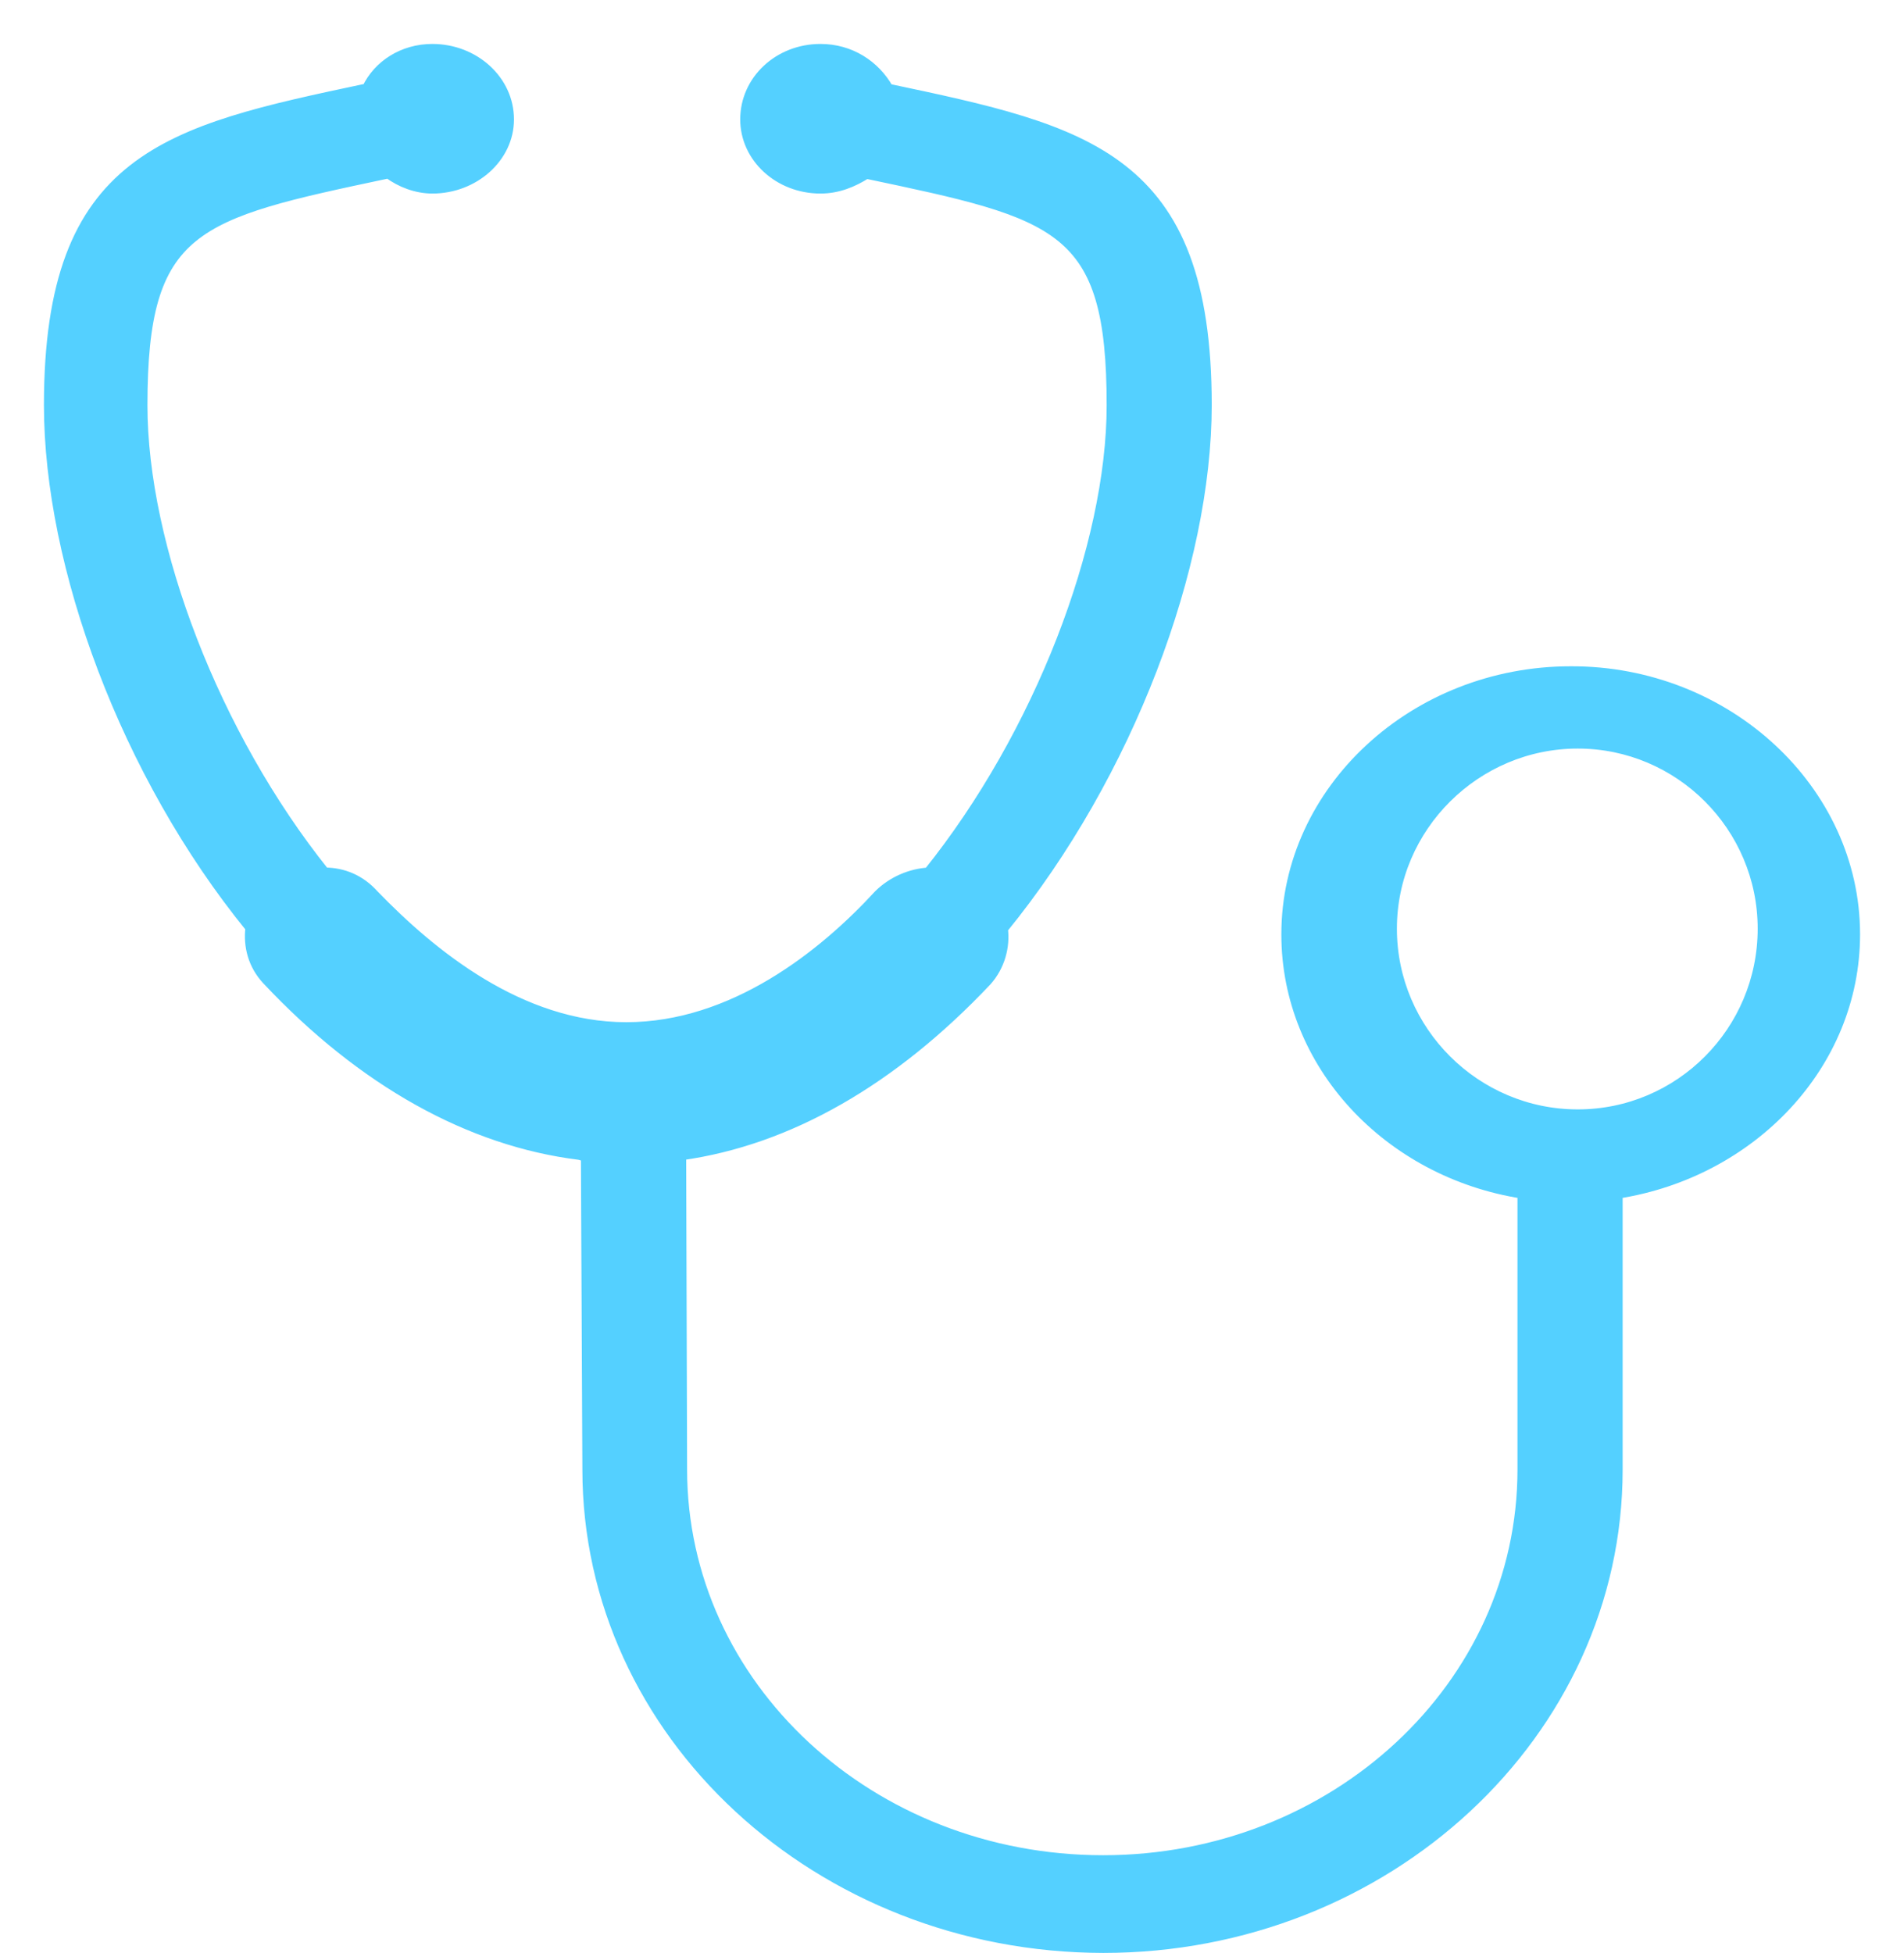<?xml version="1.0" encoding="UTF-8"?>
<svg width="39px" height="40px" viewBox="0 0 39 40" version="1.1" xmlns="http://www.w3.org/2000/svg" xmlns:xlink="http://www.w3.org/1999/xlink">
    <!-- Generator: sketchtool 50.2 (55047) - http://www.bohemiancoding.com/sketch -->
    <title>55C57A4C-3D25-4404-AAA5-BD0C1735C26F</title>
    <desc>Created with sketchtool.</desc>
    <defs></defs>
    <g id="Page-1" stroke="none" stroke-width="1" fill="none" fill-rule="evenodd">
        <g id="Packages-Doctors" transform="translate(-333, -2344)">
            <g id="Common-Ailments" transform="translate(322, 2334)">
                <g id="Personal-Care">
                    <g id="Group-52"></g>
                </g>
                <rect id="Rectangle-34" opacity="0.154" x="0" y="0" width="60" height="60"></rect>
                <path d="M22.999,33.691 L23.029,40.097 C23.029,45.51 27.767,49.887 33.599,49.897 C39.398,49.897 44.137,45.51 44.137,40.097 L44.137,34.448 C46.874,34.02 49,31.811 49,29.136 C49,26.173 46.365,23.733 43.172,23.746 C39.973,23.746 37.346,26.175 37.346,29.136 C37.346,31.811 39.448,34.02 42.183,34.448 L42.183,40.094 C42.183,44.527 38.334,48.096 33.597,48.096 C28.829,48.096 24.974,44.526 24.974,40.094 L24.955,33.663 C27.153,33.356 29.285,32.135 31.214,30.092 C31.489,29.784 31.591,29.379 31.545,29.023 C34.127,25.857 35.72,21.581 35.72,18.296 C35.72,13.2 33.263,12.674 29.198,11.816 C28.924,11.331 28.417,11 27.806,11 C26.951,11 26.262,11.638 26.262,12.446 C26.262,13.228 26.951,13.864 27.806,13.864 C28.165,13.864 28.474,13.734 28.748,13.561 C32.701,14.394 33.768,14.616 33.768,18.298 C33.768,21.185 32.272,25.057 30.017,27.868 C29.658,27.889 29.281,28.044 28.999,28.322 C27.864,29.558 26.013,31.035 23.828,31.035 C21.653,31.035 19.831,29.536 18.658,28.322 C18.384,28.017 18.032,27.868 17.65,27.868 C15.399,25.058 13.92,21.187 13.92,18.298 C13.92,14.625 14.989,14.394 18.921,13.561 L18.965,13.561 C19.199,13.734 19.525,13.864 19.856,13.864 C20.713,13.864 21.428,13.228 21.428,12.446 C21.428,11.638 20.713,11 19.856,11 C19.252,11 18.742,11.331 18.513,11.816 L18.486,11.816 C14.433,12.674 12,13.202 12,18.296 C12,21.583 13.568,25.859 16.127,29.002 C16.082,29.377 16.18,29.762 16.464,30.068 C18.433,32.166 20.639,33.379 22.867,33.654 L22.999,33.691 Z M43.317,32.821 C45.406,32.821 47.103,31.119 47.103,29.02 C47.103,26.935 45.406,25.231 43.317,25.231 C41.234,25.231 39.513,26.933 39.513,29.02 C39.513,31.119 41.232,32.821 43.317,32.821 Z" id="Page-1" stroke="#54D0FF" stroke-width="0.2" fill="#54D0FF"></path>
            </g>
        </g>
    </g>
</svg>